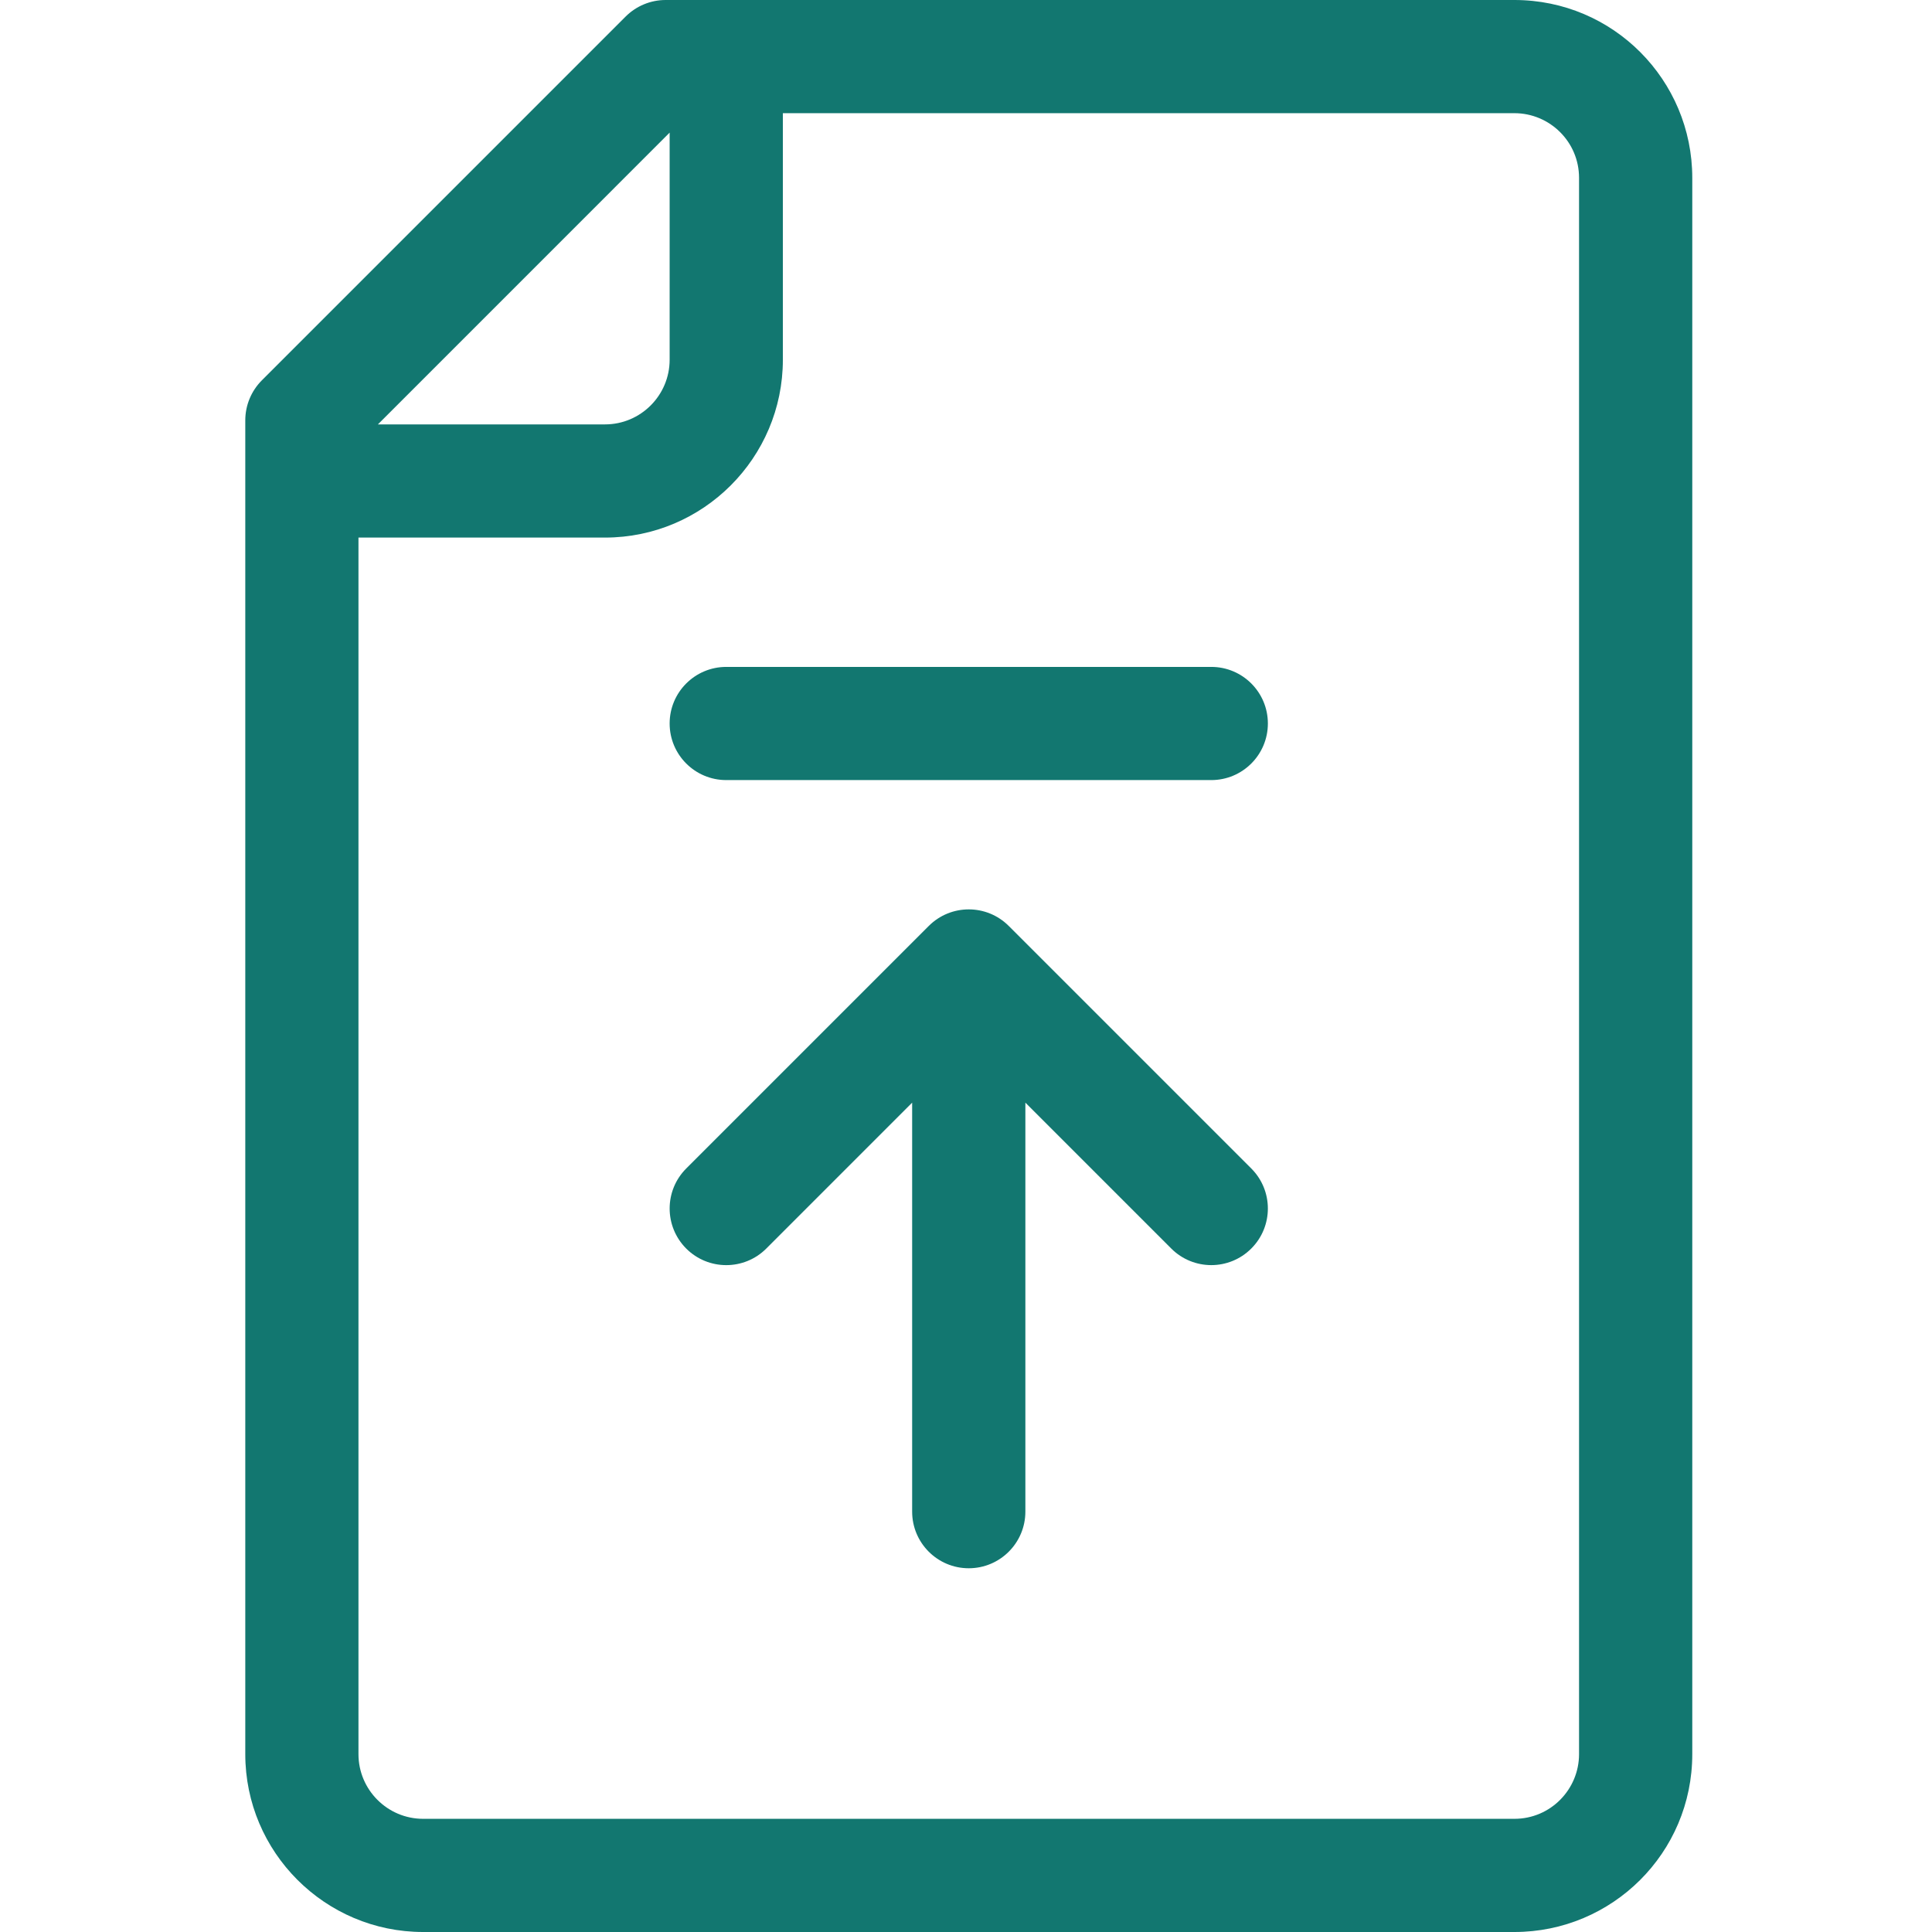 <svg width="48" height="48" viewBox="0 0 48 48" fill="none" xmlns="http://www.w3.org/2000/svg">
<g clip-path="url(#clip0_131_200)">
<path d="M25.063 23.006C24.514 22.456 23.623 22.456 23.074 23.006L17.049 29.031C16.5 29.58 16.5 30.47 17.049 31.02C17.598 31.569 18.489 31.569 19.038 31.02L22.662 27.395V37.556C22.662 38.333 23.292 38.963 24.068 38.963C24.845 38.963 25.475 38.333 25.475 37.556V27.395L29.099 31.019C29.649 31.569 30.539 31.569 31.088 31.019C31.637 30.47 31.637 29.58 31.088 29.031L25.063 23.006Z" fill="#127770"/>
<path d="M30.094 16.569H18.044C17.267 16.569 16.637 17.198 16.637 17.975C16.637 18.752 17.267 19.381 18.044 19.381H30.094C30.87 19.381 31.5 18.752 31.5 17.975C31.5 17.198 30.87 16.569 30.094 16.569Z" fill="#127770"/>
<path d="M37.625 0H16.537C16.165 0 15.807 0.148 15.543 0.412L6.506 9.449C6.242 9.713 6.094 10.071 6.094 10.444V43.581C6.094 46.018 8.076 48 10.512 48H37.625C40.054 48 42.044 46.036 42.044 43.581V4.419C42.044 1.989 40.08 0 37.625 0ZM16.637 3.295V8.937C16.637 9.823 15.917 10.544 15.031 10.544H9.389L16.637 3.295ZM39.231 43.581C39.231 44.456 38.524 45.188 37.625 45.188H10.512C9.627 45.188 8.906 44.467 8.906 43.581V13.356H15.031C17.468 13.356 19.45 11.374 19.45 8.938V2.812H37.625C38.5 2.812 39.231 3.52 39.231 4.419V43.581Z" fill="#127770"/>
</g>
<defs>
<clipPath id="clip0_131_200">
<rect width="48" height="48" fill="white"/>
</clipPath>
</defs>
</svg>
